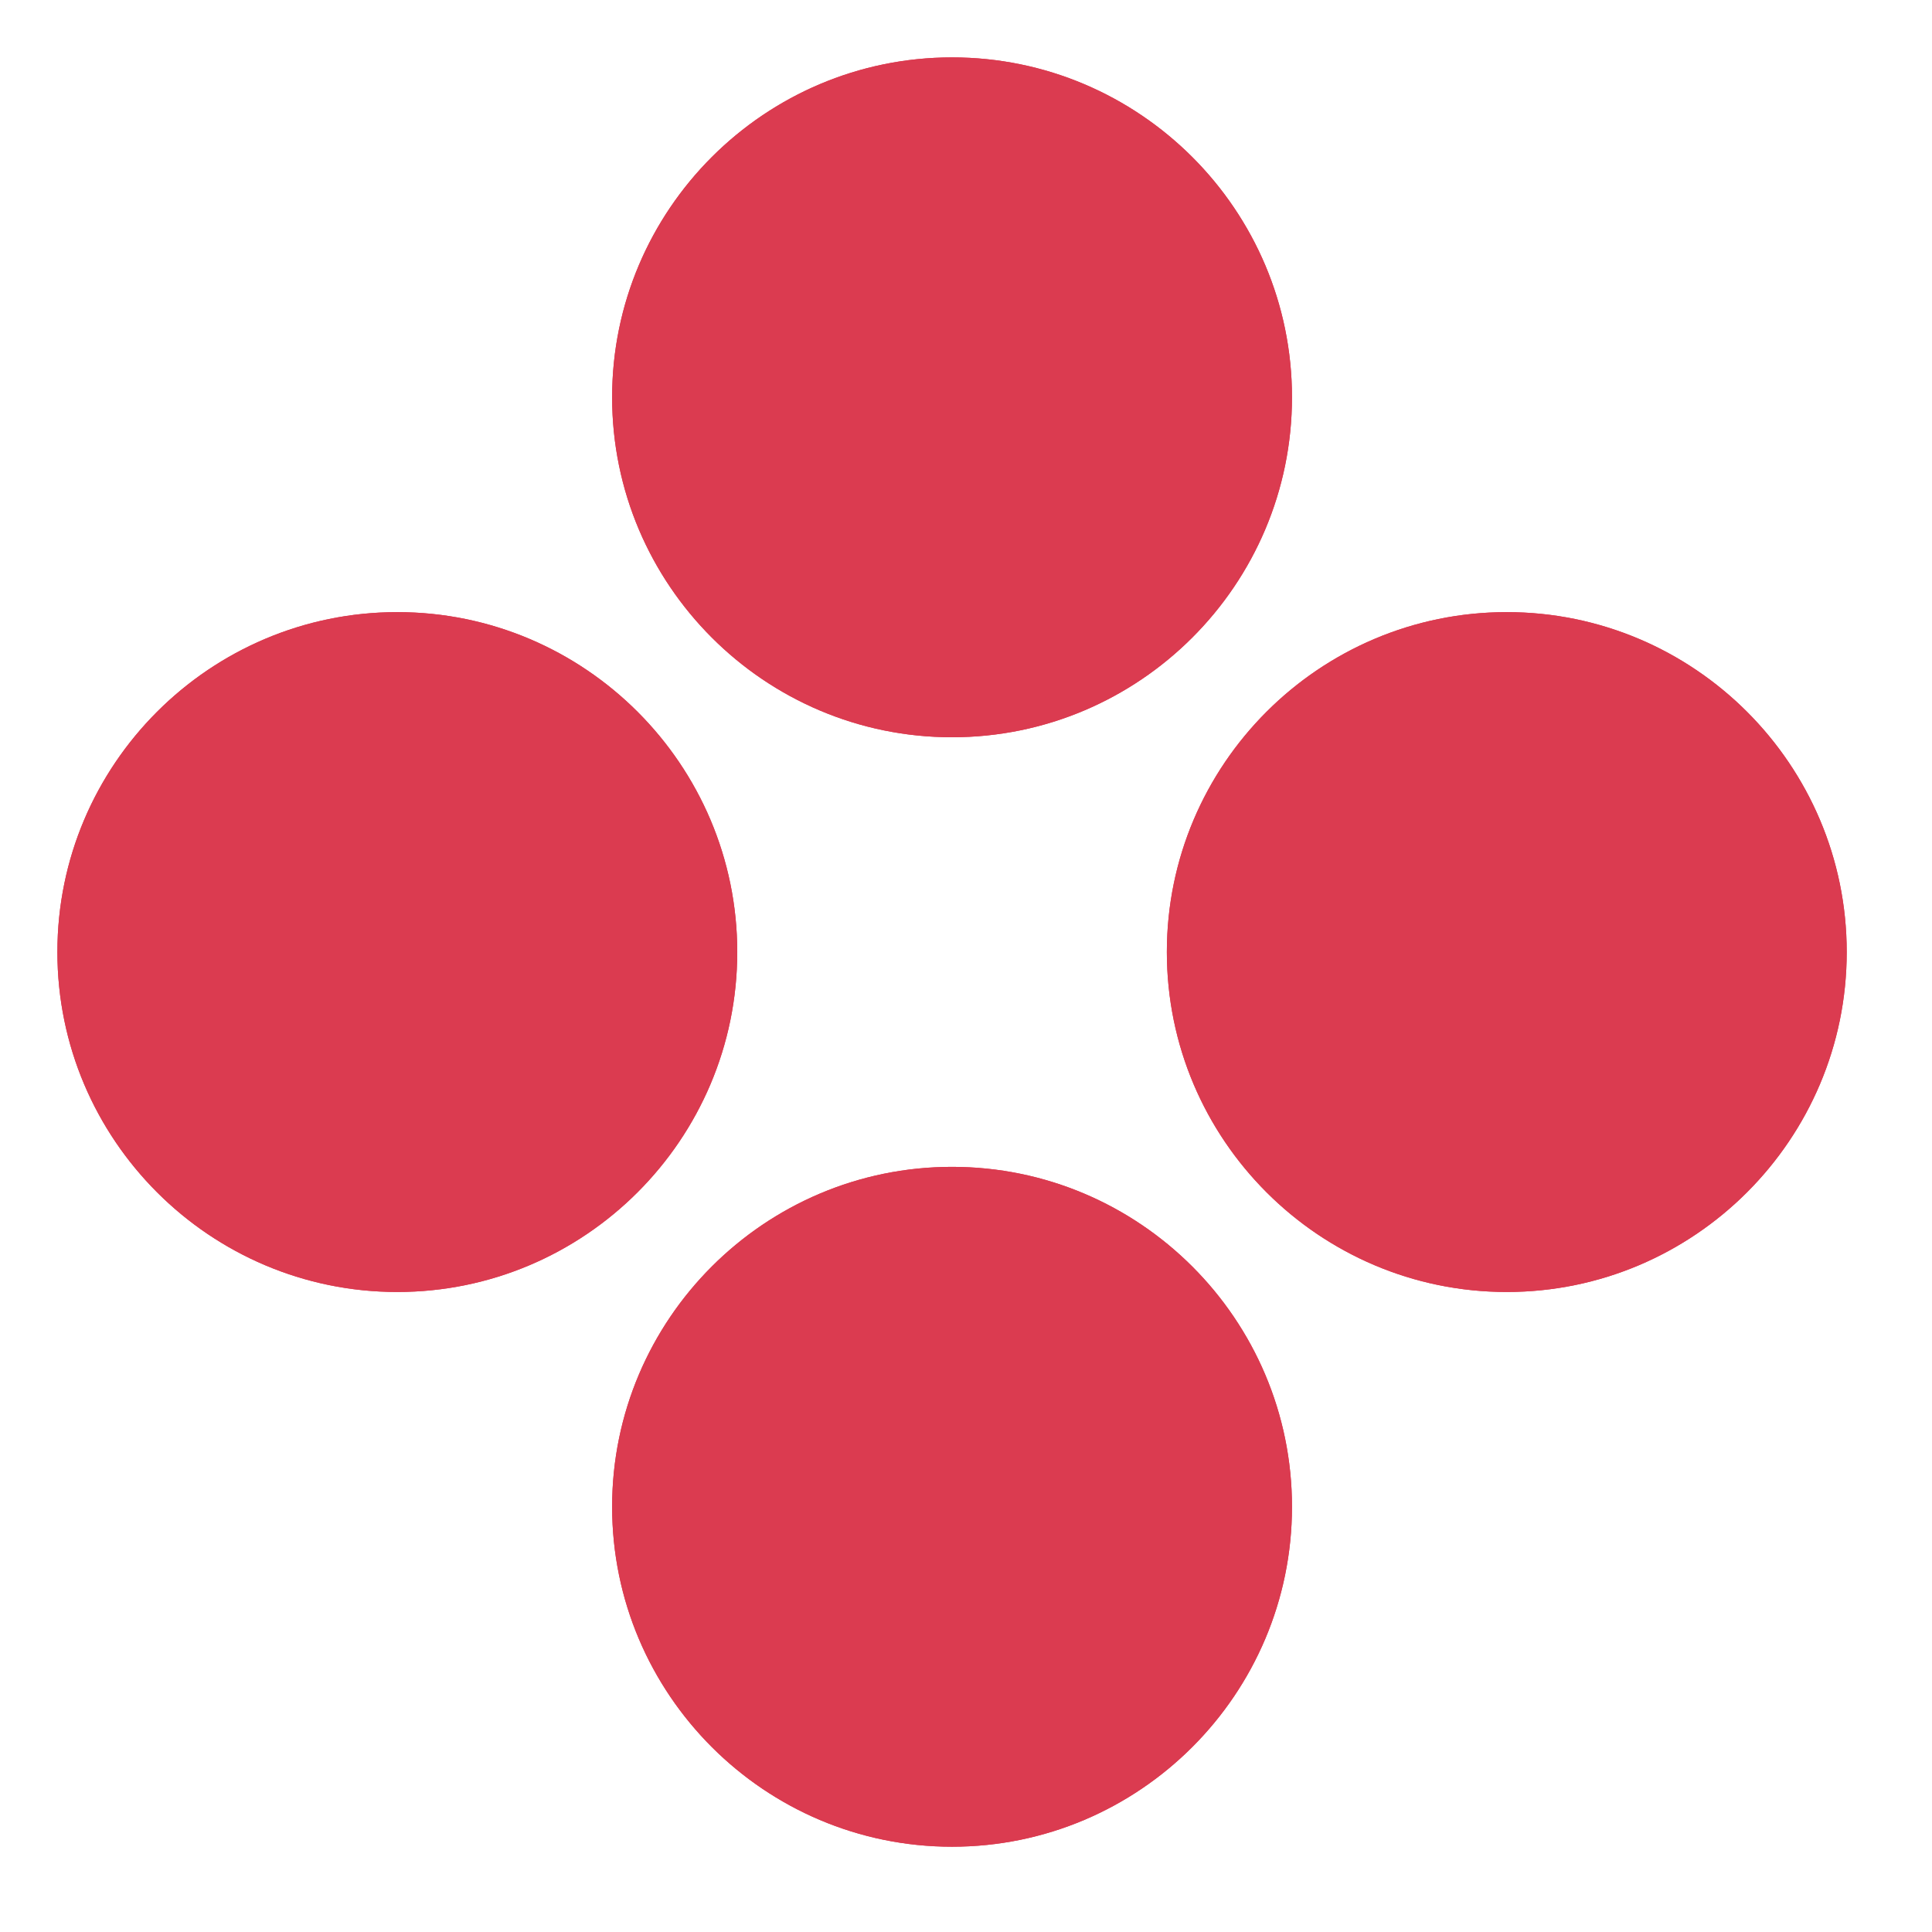 <?xml version="1.0" encoding="UTF-8"?> <svg xmlns="http://www.w3.org/2000/svg" width="101" height="101" viewBox="0 0 101 101" fill="none"> <path d="M49.769 38.542C39.971 38.542 32 30.569 32 20.769C32 10.971 39.971 3 49.769 3C59.569 3 67.542 10.971 67.542 20.769C67.542 30.569 59.569 38.542 49.769 38.542ZM49.769 5.913C41.577 5.913 34.913 12.578 34.913 20.769C34.913 28.963 41.577 35.629 49.769 35.629C57.963 35.629 64.629 28.962 64.629 20.769C64.629 12.577 57.963 5.913 49.769 5.913Z" fill="#DB3B50"></path> <path d="M78.769 67.542C68.971 67.542 61 59.569 61 49.769C61 39.971 68.971 32 78.769 32C88.569 32 96.542 39.971 96.542 49.769C96.542 59.569 88.569 67.542 78.769 67.542ZM78.769 34.913C70.577 34.913 63.913 41.578 63.913 49.769C63.913 57.963 70.577 64.629 78.769 64.629C86.963 64.629 93.629 57.962 93.629 49.769C93.629 41.577 86.963 34.913 78.769 34.913Z" fill="#DB3B50"></path> <path d="M49.769 96.542C39.971 96.542 32 88.569 32 78.769C32 68.971 39.971 61 49.769 61C59.569 61 67.542 68.971 67.542 78.769C67.542 88.569 59.569 96.542 49.769 96.542ZM49.769 63.913C41.577 63.913 34.913 70.578 34.913 78.769C34.913 86.963 41.577 93.629 49.769 93.629C57.963 93.629 64.629 86.962 64.629 78.769C64.629 70.577 57.963 63.913 49.769 63.913Z" fill="#DB3B50"></path> <path d="M20.769 67.542C10.971 67.542 3 59.569 3 49.769C3 39.971 10.971 32 20.769 32C30.569 32 38.542 39.971 38.542 49.769C38.542 59.569 30.569 67.542 20.769 67.542ZM20.769 34.913C12.577 34.913 5.913 41.578 5.913 49.769C5.913 57.963 12.577 64.629 20.769 64.629C28.963 64.629 35.629 57.962 35.629 49.769C35.629 41.577 28.963 34.913 20.769 34.913Z" fill="#DB3B50"></path> <path d="M49.769 96.542C39.971 96.542 32 88.569 32 78.769C32 68.971 39.971 61 49.769 61C59.569 61 67.542 68.971 67.542 78.769C67.542 88.569 59.569 96.542 49.769 96.542ZM49.769 63.913C41.577 63.913 34.913 70.578 34.913 78.769C34.913 86.963 41.577 93.629 49.769 93.629C57.963 93.629 64.629 86.962 64.629 78.769C64.629 70.577 57.963 63.913 49.769 63.913Z" fill="#DB3B50"></path> <circle cx="50.5" cy="78.5" r="16.5" fill="#DB3B50"></circle> <path d="M20.769 67.542C10.971 67.542 3 59.569 3 49.769C3 39.971 10.971 32 20.769 32C30.569 32 38.542 39.971 38.542 49.769C38.542 59.569 30.569 67.542 20.769 67.542ZM20.769 34.913C12.577 34.913 5.913 41.578 5.913 49.769C5.913 57.963 12.577 64.629 20.769 64.629C28.963 64.629 35.629 57.962 35.629 49.769C35.629 41.577 28.963 34.913 20.769 34.913Z" fill="#DB3B50"></path> <circle cx="21.5" cy="49.5" r="16.5" fill="#DB3B50"></circle> <path d="M49.769 38.542C39.971 38.542 32 30.569 32 20.769C32 10.971 39.971 3 49.769 3C59.569 3 67.542 10.971 67.542 20.769C67.542 30.569 59.569 38.542 49.769 38.542ZM49.769 5.913C41.577 5.913 34.913 12.578 34.913 20.769C34.913 28.963 41.577 35.629 49.769 35.629C57.963 35.629 64.629 28.962 64.629 20.769C64.629 12.577 57.963 5.913 49.769 5.913Z" fill="#DB3B50"></path> <circle cx="50.5" cy="20.5" r="16.5" fill="#DB3B50"></circle> <path d="M78.769 67.542C68.971 67.542 61 59.569 61 49.769C61 39.971 68.971 32 78.769 32C88.569 32 96.542 39.971 96.542 49.769C96.542 59.569 88.569 67.542 78.769 67.542ZM78.769 34.913C70.577 34.913 63.913 41.578 63.913 49.769C63.913 57.963 70.577 64.629 78.769 64.629C86.963 64.629 93.629 57.962 93.629 49.769C93.629 41.577 86.963 34.913 78.769 34.913Z" fill="#DB3B50"></path> <circle cx="79.5" cy="49.5" r="16.5" fill="#DB3B50"></circle> </svg> 